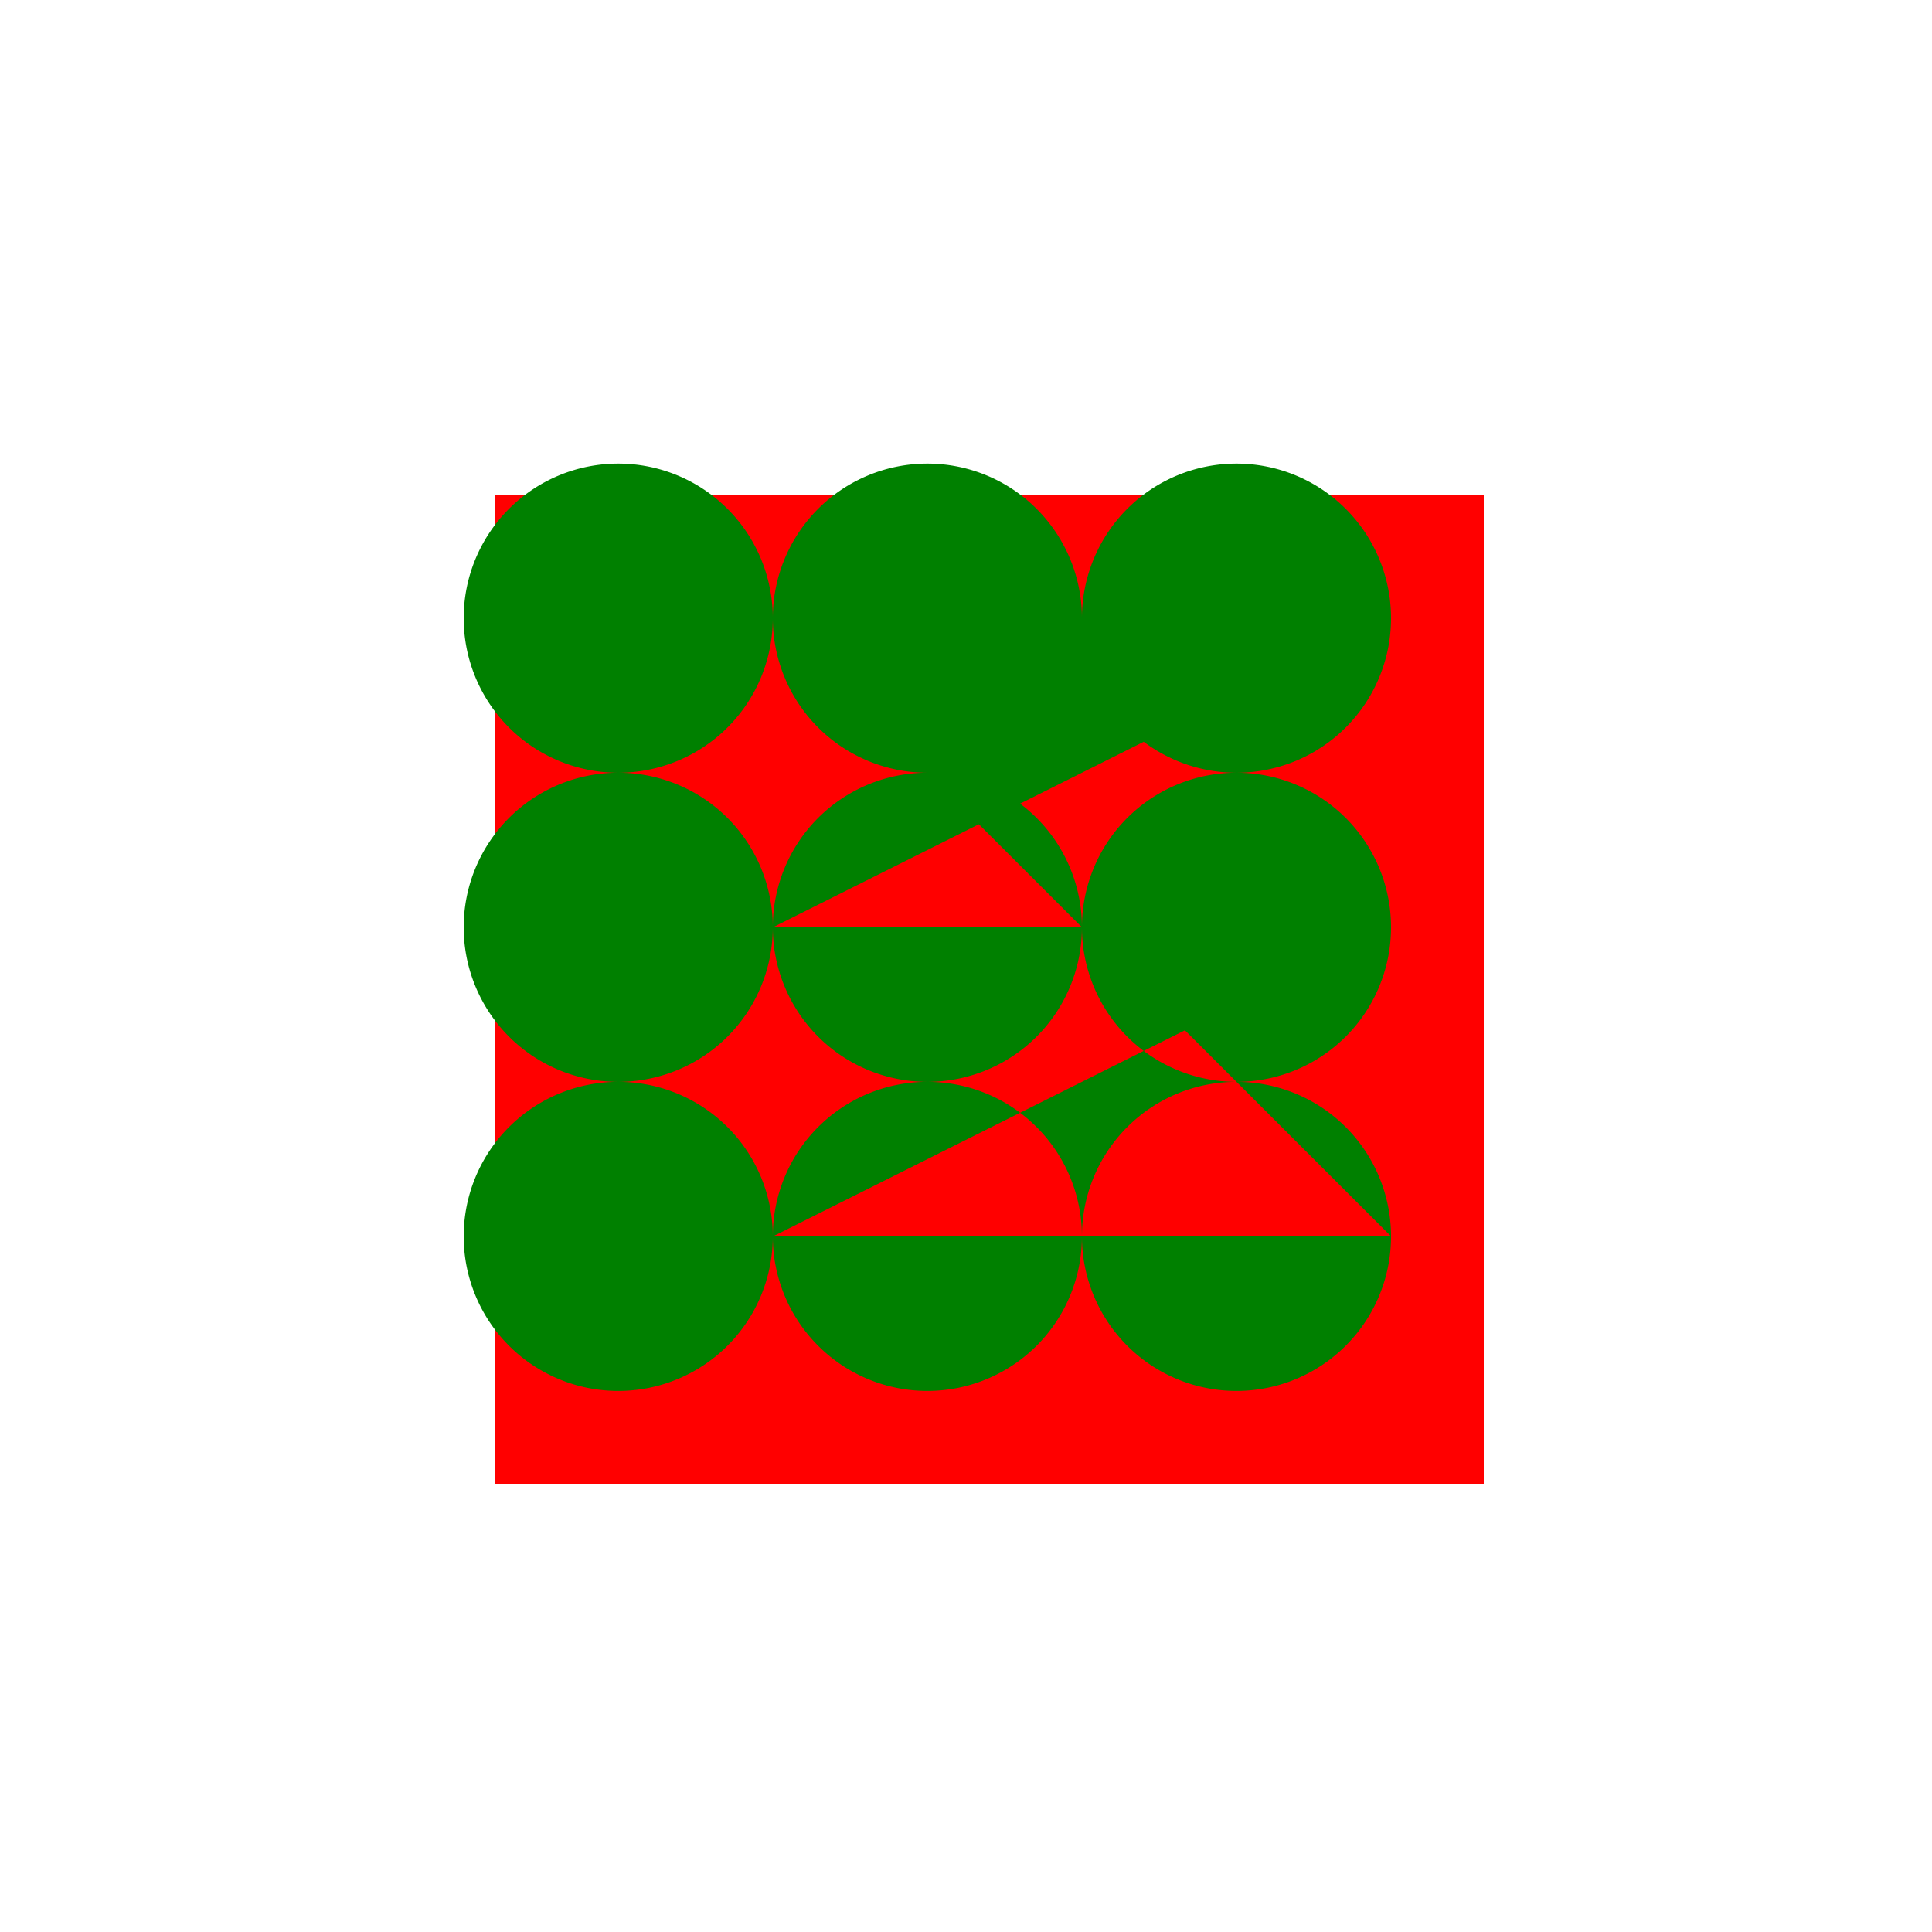 <!--

Generated by DrawGPT.
Free, open source, AI generated images in SVG, PNG, and HTML Canvas format.
https://drawgpt.ai

Created: 2023-09-27T15:33:29.205Z
Link: https://drawgpt.ai/prompt/106224/

-->
<svg xmlns="http://www.w3.org/2000/svg" xmlns:xlink="http://www.w3.org/1999/xlink" width="500" height="500"><defs/><g><rect fill="red" stroke="none" x="128" y="128" width="256" height="256"/><path fill="green" stroke="none" paint-order="stroke fill markers" d=" M 200 160 A 40 40 0 1 1 200 159.96 L 280 160 A 40 40 0 1 1 280 159.96 L 360 160 A 40 40 0 1 1 360 159.96 L 200 240 A 40 40 0 1 1 200 239.96 L 280 240 A 40 40 0 1 1 280 239.96 L 360 240 A 40 40 0 1 1 360 239.96 L 200 320 A 40 40 0 1 1 200 319.96 L 280 320 A 40 40 0 1 1 280 319.96 L 360 320 A 40 40 0 1 1 360 319.96"/></g></svg>
